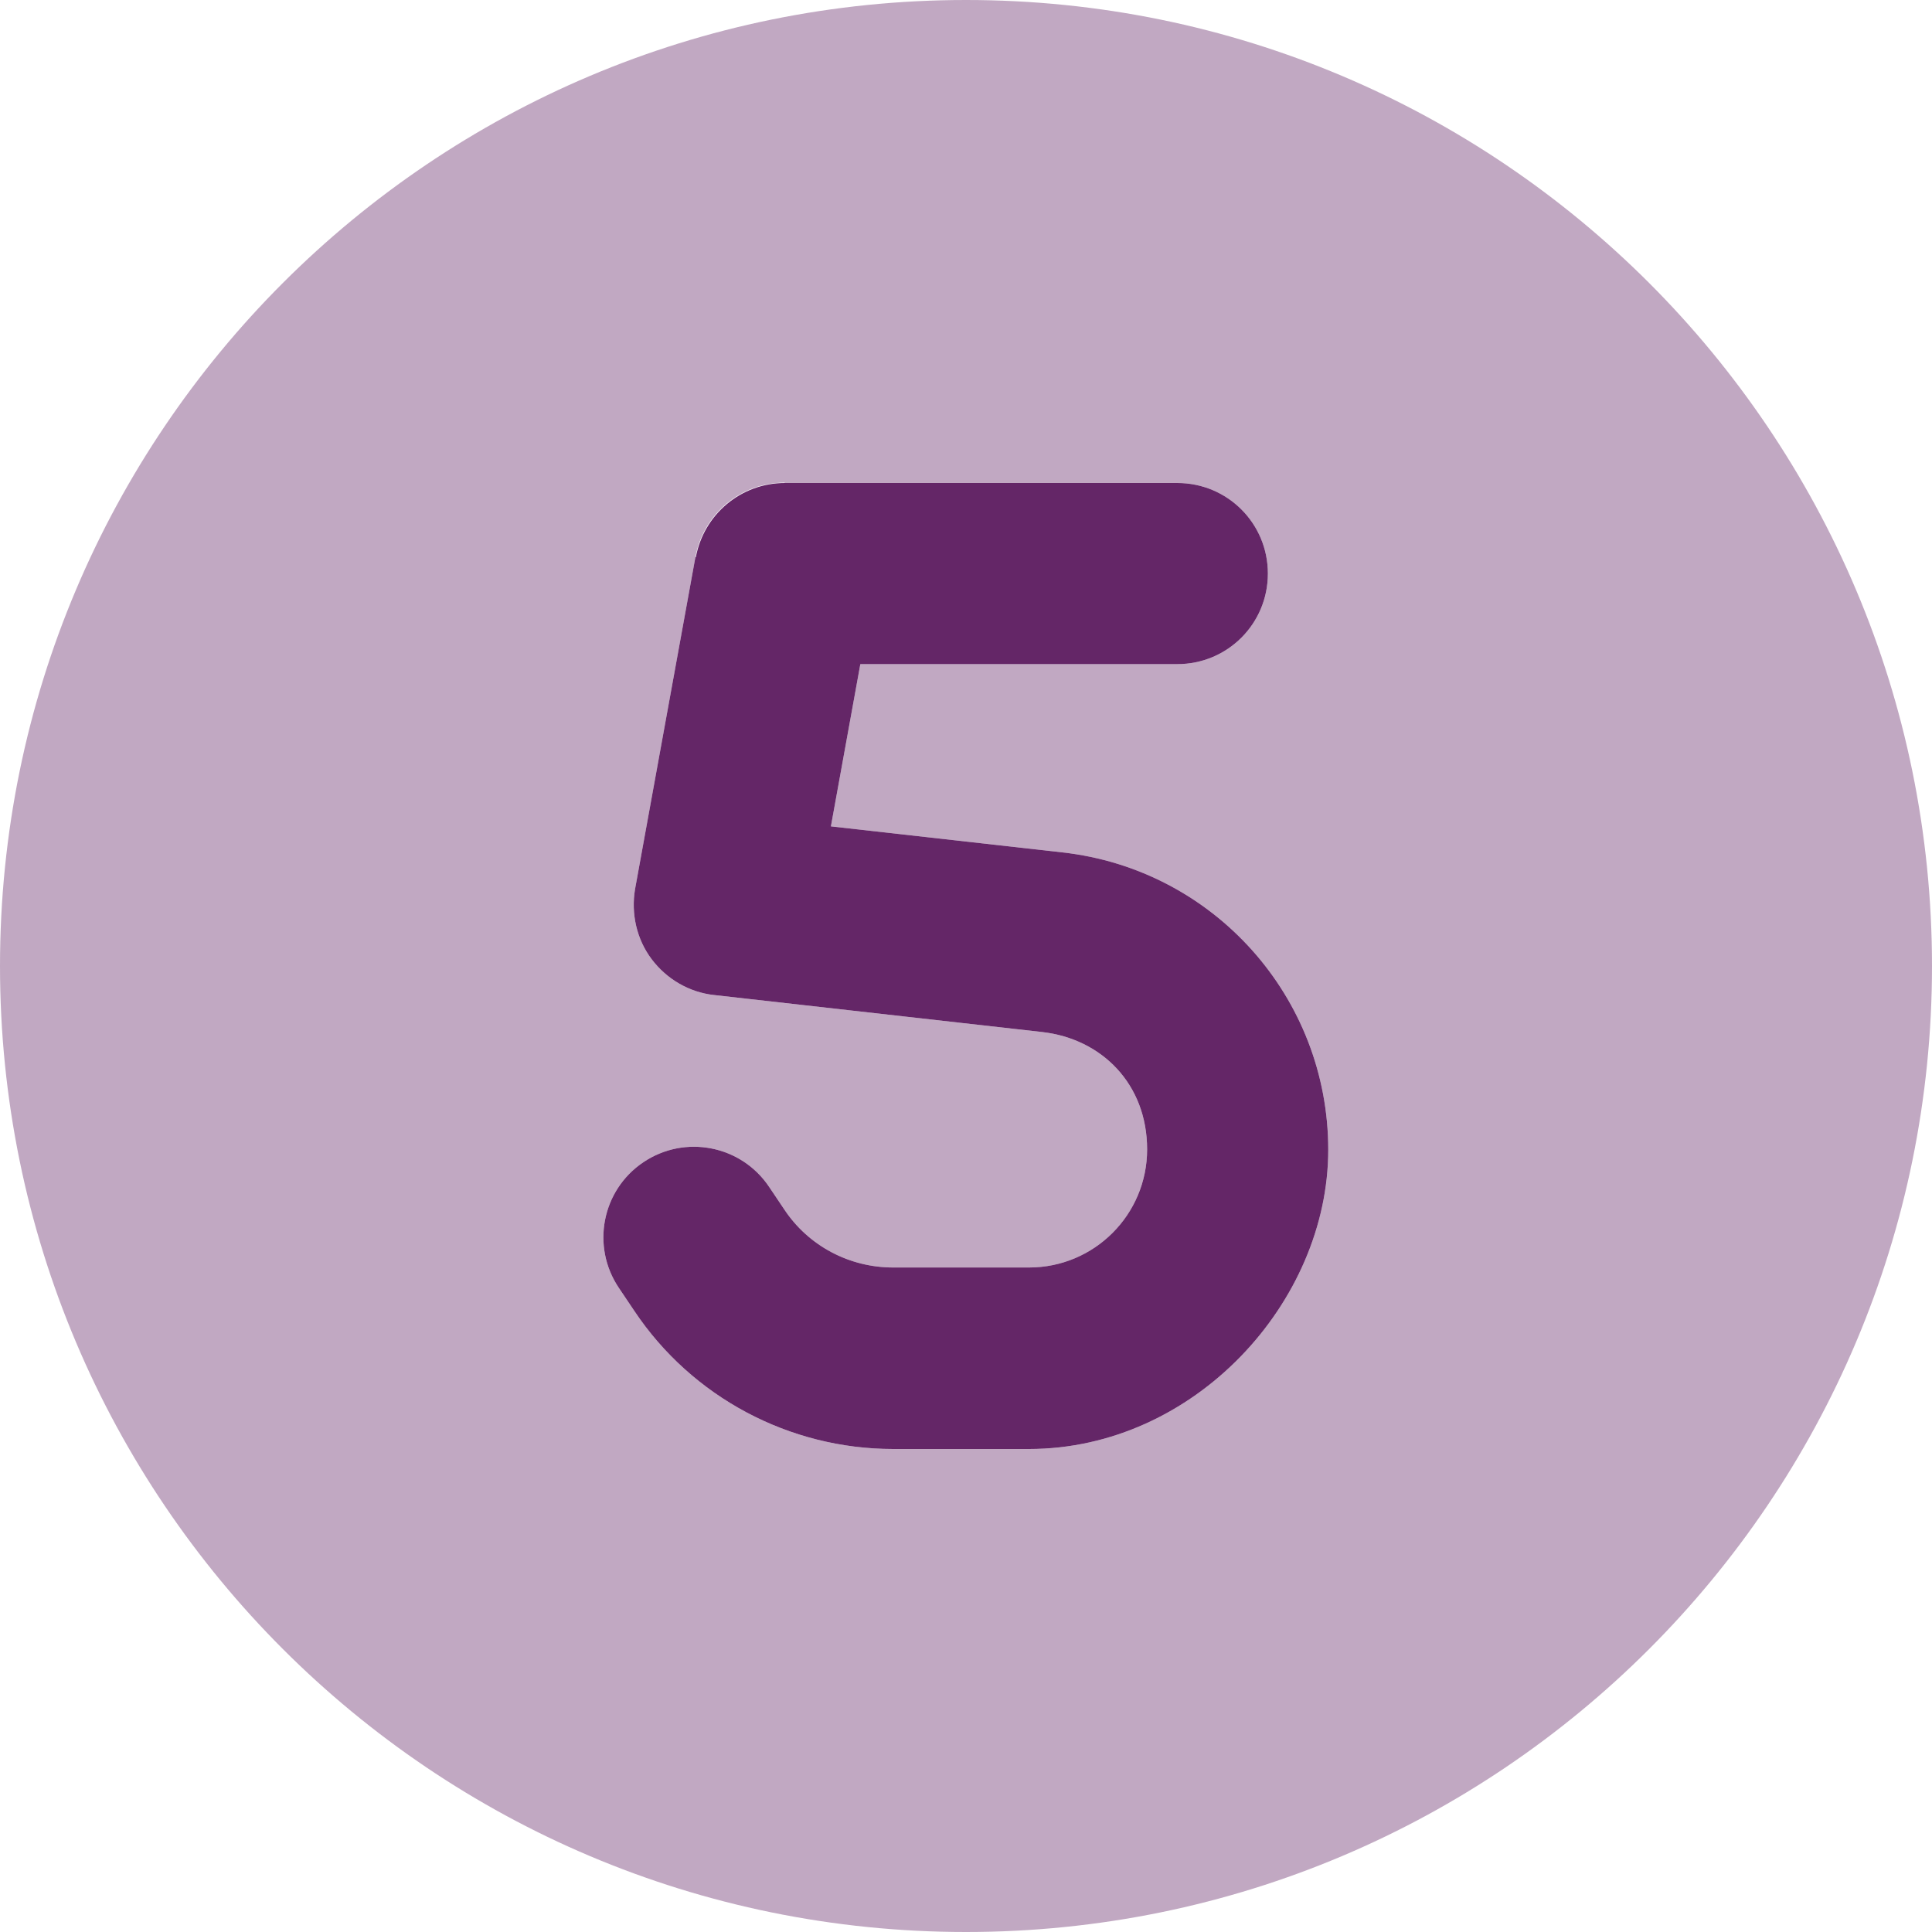 <?xml version="1.0" encoding="UTF-8"?>
<svg xmlns="http://www.w3.org/2000/svg" version="1.1" viewBox="0 0 512 512">
  <defs>
    <style>
      .cls-1, .cls-2 {
        fill: #642667;
      }

      .cls-2 {
        isolation: isolate;
        opacity: .4;
      }
    </style>
  </defs>
  <!-- Generator: Adobe Illustrator 28.6.0, SVG Export Plug-In . SVG Version: 1.2.0 Build 709)  -->
  <g>
    <g id="Layer_1">
      <path class="cls-1" d="M184.4,147.7c2.1-11.4,12-19.7,23.6-19.7h104c13.3,0,24,10.7,24,24s-10.7,24-24,24h-84l-7.8,43,61.4,6.9c40.1,4.5,70.4,38.4,70.4,78.8s-35.5,79.3-79.3,79.3h-36c-27.5,0-53.3-13.7-68.6-36.6l-4.1-6.1c-7.4-11-4.5-25.9,6.5-33.3s25.9-4.5,33.3,6.5l4.1,6.1c6.4,9.6,17.2,15.3,28.8,15.3h36c17.3,0,31.3-14,31.3-31.3s-12-29.3-27.8-31.1l-86.9-9.8c-6.6-.7-12.6-4.2-16.6-9.5s-5.5-12.1-4.4-18.6l16-88h0Z"/>
      <path class="cls-2" d="M256,512c141.4,0,256-114.6,256-256S397.4,0,256,0,0,114.6,0,256s114.6,256,256,256ZM208,128h104c13.3,0,24,10.7,24,24s-10.7,24-24,24h-84l-7.8,43,61.4,6.9c40.1,4.5,70.4,38.4,70.4,78.8s-35.5,79.3-79.3,79.3h-36c-27.5,0-53.3-13.7-68.6-36.6l-4.1-6.1c-7.4-11-4.5-25.9,6.5-33.3s25.9-4.5,33.3,6.5l4.1,6.1c6.4,9.6,17.2,15.3,28.8,15.3h36c17.3,0,31.3-14,31.3-31.3s-12-29.3-27.8-31.1l-86.9-9.8c-6.6-.7-12.6-4.2-16.6-9.5s-5.5-12.1-4.4-18.6l16-88c2.1-11.4,12-19.7,23.6-19.7h0Z"/>
    </g>
  </g>
</svg>